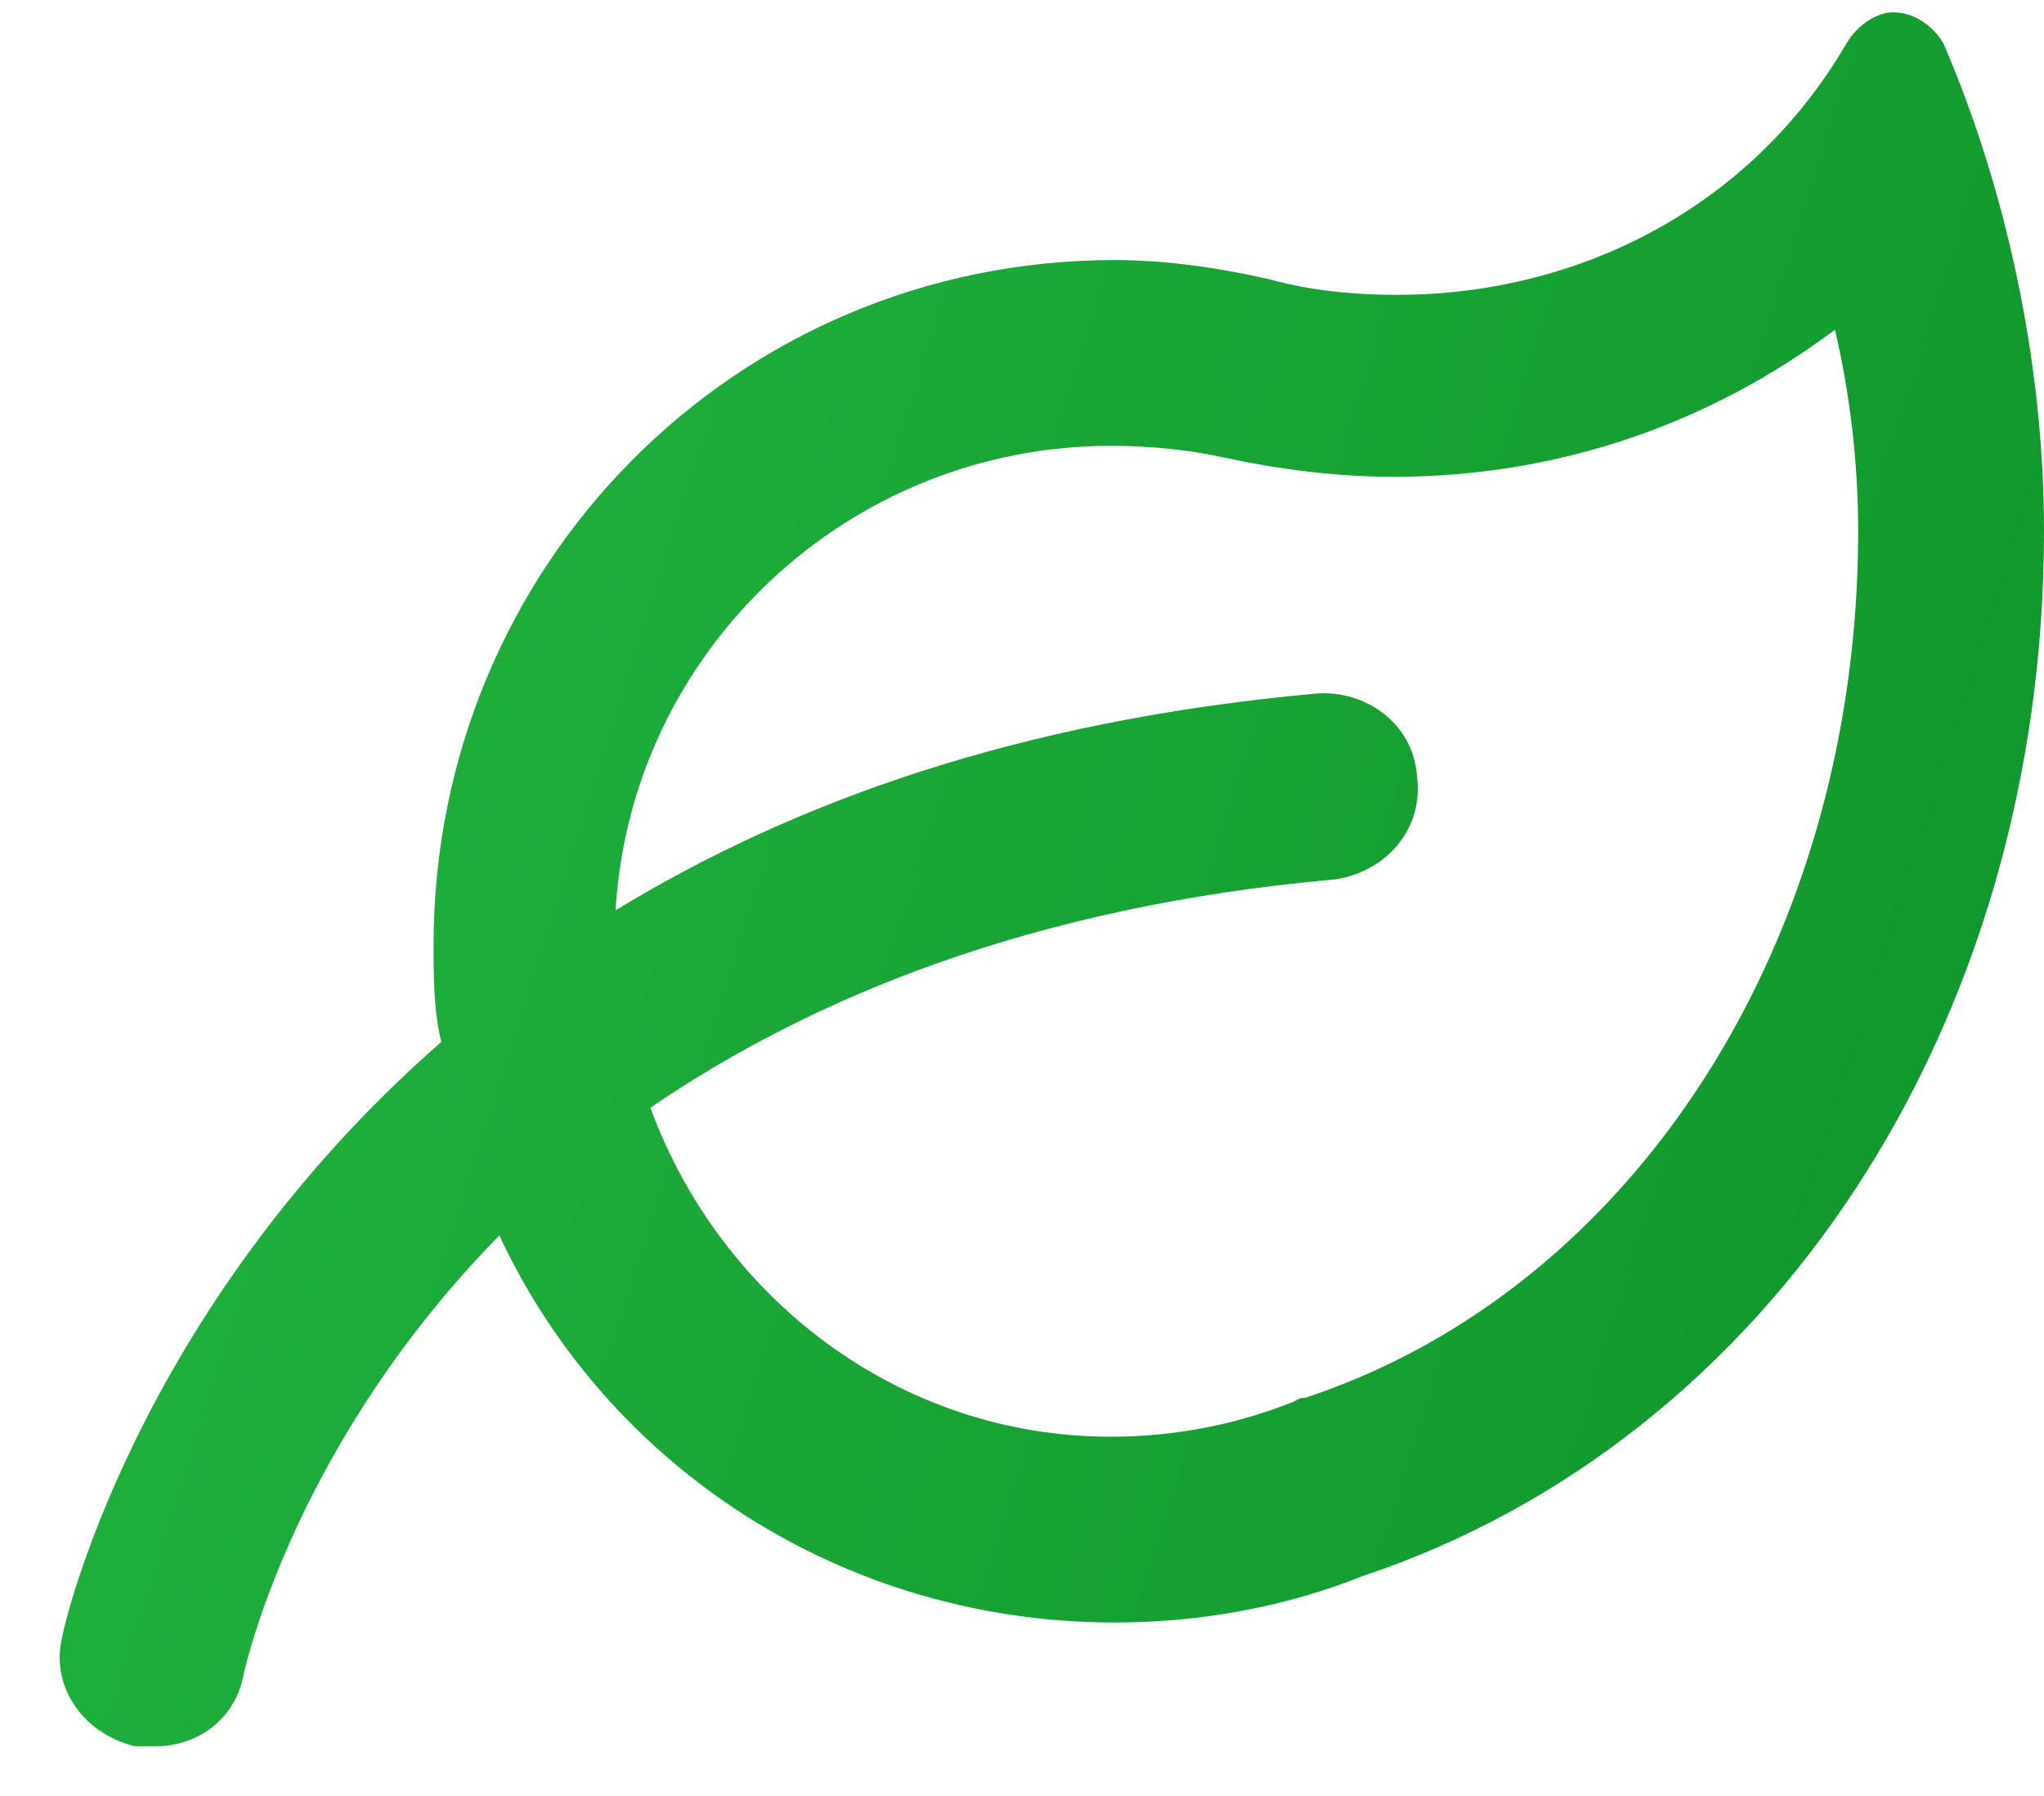 <svg width="33" height="29" viewBox="0 0 33 29" fill="none" xmlns="http://www.w3.org/2000/svg">
<path d="M31.375 0.699C31.188 0.386 30.875 0.199 30.562 0.199C30.312 0.199 30 0.386 29.812 0.699C28.25 3.386 25.438 4.761 22.562 4.761C21.875 4.761 21.188 4.699 20.5 4.511C19.688 4.324 18.812 4.199 18 4.199C11.875 4.199 7 9.136 7 15.261C7 15.761 7 16.324 7.125 16.824C2.125 21.199 1 26.387 1 26.449C0.812 27.262 1.375 28.012 2.188 28.199C2.25 28.199 2.375 28.199 2.5 28.199C3.188 28.199 3.812 27.762 3.938 27.012C4 26.762 4.812 23.262 8.062 19.949C9.812 23.699 13.625 26.199 18 26.199C19.375 26.199 20.75 25.949 22 25.449C28.562 23.262 33 16.574 33 8.574C33 5.824 32.375 3.011 31.375 0.699ZM21.062 22.574H21L20.875 22.637C19.938 23.012 18.938 23.199 17.938 23.199C14.5 23.199 11.625 20.949 10.5 17.887C13.062 16.137 16.625 14.636 21.562 14.199C22.375 14.074 23 13.386 22.875 12.511C22.812 11.699 22.062 11.136 21.25 11.199C16.438 11.636 12.812 12.949 9.938 14.699C10.188 10.511 13.688 7.199 17.938 7.199C18.562 7.199 19.188 7.261 19.75 7.386C20.625 7.574 21.562 7.699 22.5 7.699C25.188 7.699 27.625 6.824 29.625 5.324C29.875 6.386 30 7.511 30 8.574C30 15.199 26.375 20.824 21.062 22.574Z" fill="url(#paint0_linear_4505_67)"/>
<defs>
<linearGradient id="paint0_linear_4505_67" x1="-4.711" y1="-4.28" x2="36.718" y2="8.841" gradientUnits="userSpaceOnUse">
<stop stop-color="#26BB45"/>
<stop offset="1" stop-color="#10962C"/>
</linearGradient>
</defs>
</svg>
